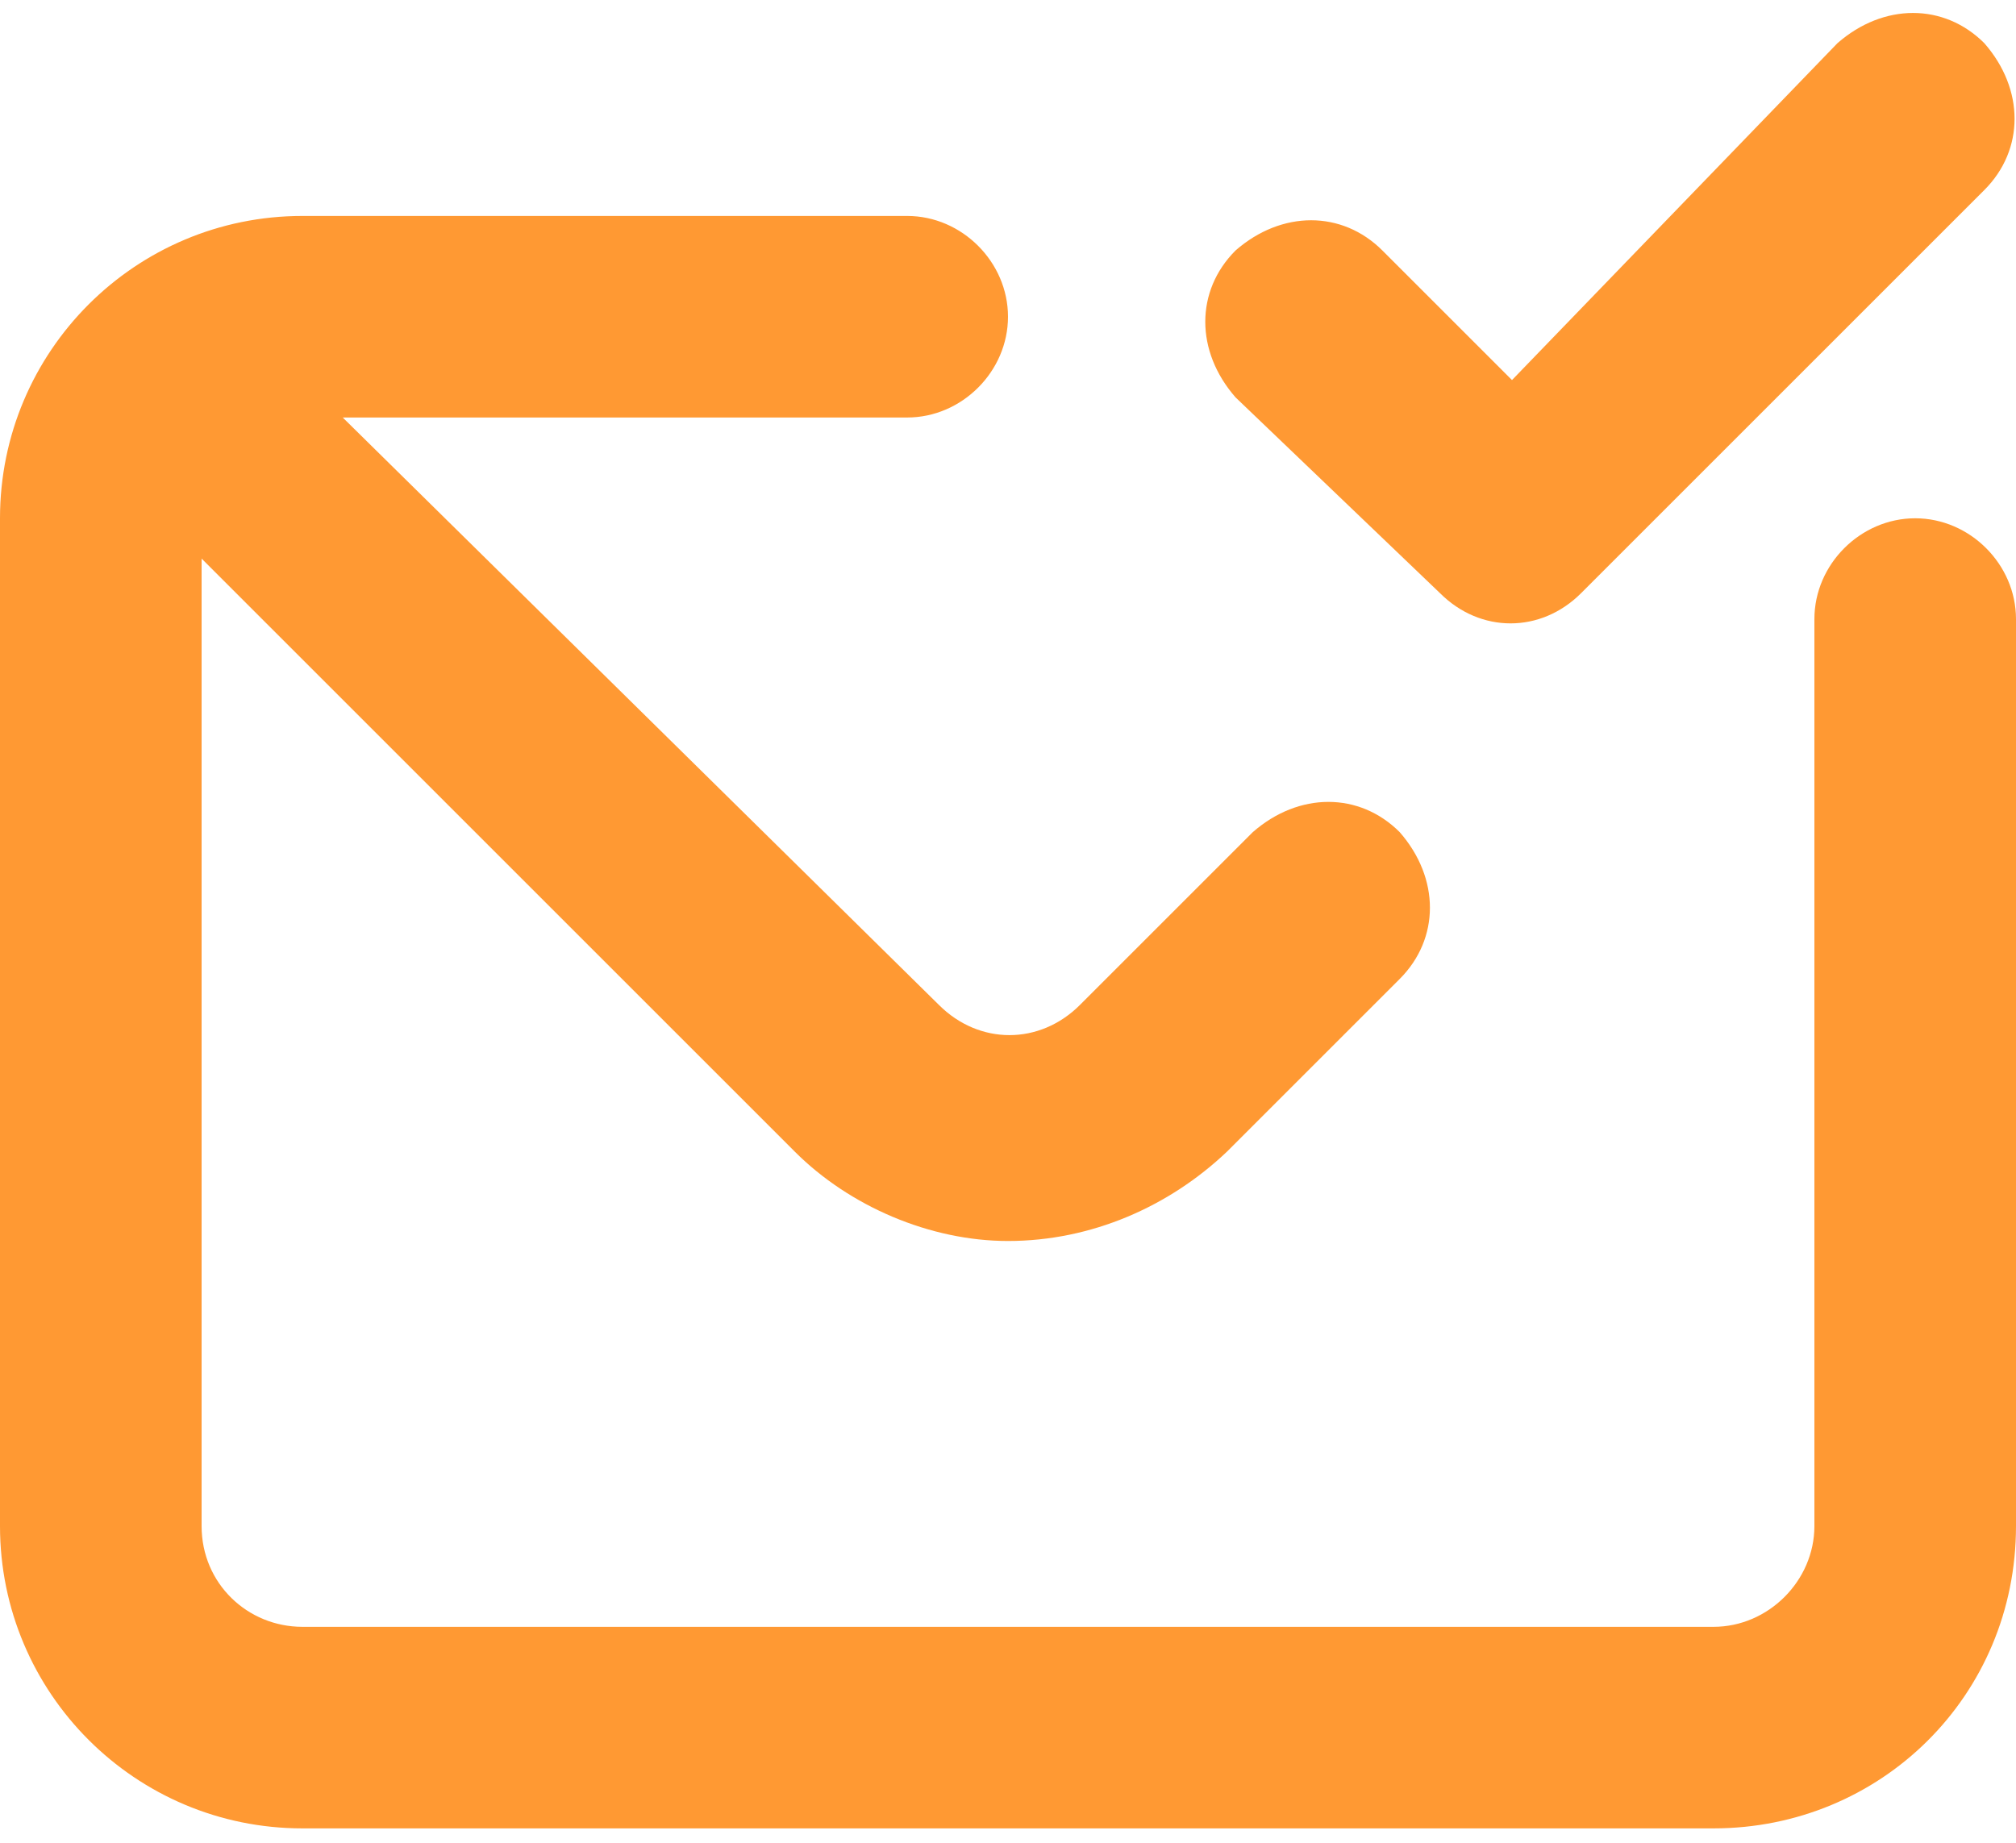 <svg version="1.2" xmlns="http://www.w3.org/2000/svg" viewBox="0 0 70 64" width="70" height="64"><style>.a{fill:#f93}</style><path class="a" d="m50 20.6c1.4 1.4 3.5 1.4 4.9 0l14-14c1.4-1.4 1.4-3.5 0-5.1-1.4-1.4-3.5-1.4-5.1 0l-11.3 11.7-4.5-4.5c-1.4-1.4-3.5-1.4-5.1 0-1.4 1.4-1.4 3.5 0 5.1zm16.5-2.6c-1.9 0-3.5 1.6-3.5 3.5v31.5c0 1.9-1.6 3.5-3.5 3.5h-49c-1.9 0-3.5-1.5-3.5-3.5v-33.6l20.6 20.6c1.9 1.9 4.7 3.1 7.4 3.1 2.9 0 5.6-1.2 7.6-3.1l6-6c1.4-1.4 1.4-3.5 0-5.1-1.4-1.4-3.5-1.4-5.1 0l-6 6c-1.4 1.4-3.5 1.4-4.9 0l-20.7-20.4h19.6c1.9 0 3.5-1.6 3.5-3.5 0-1.9-1.6-3.5-3.5-3.5h-21c-5.8 0-10.5 4.7-10.5 10.5v35c0 5.8 4.7 10.5 10.5 10.5h49c5.8 0 10.5-4.6 10.5-10.5v-31.5c0-1.9-1.6-3.5-3.5-3.5z"/></svg>